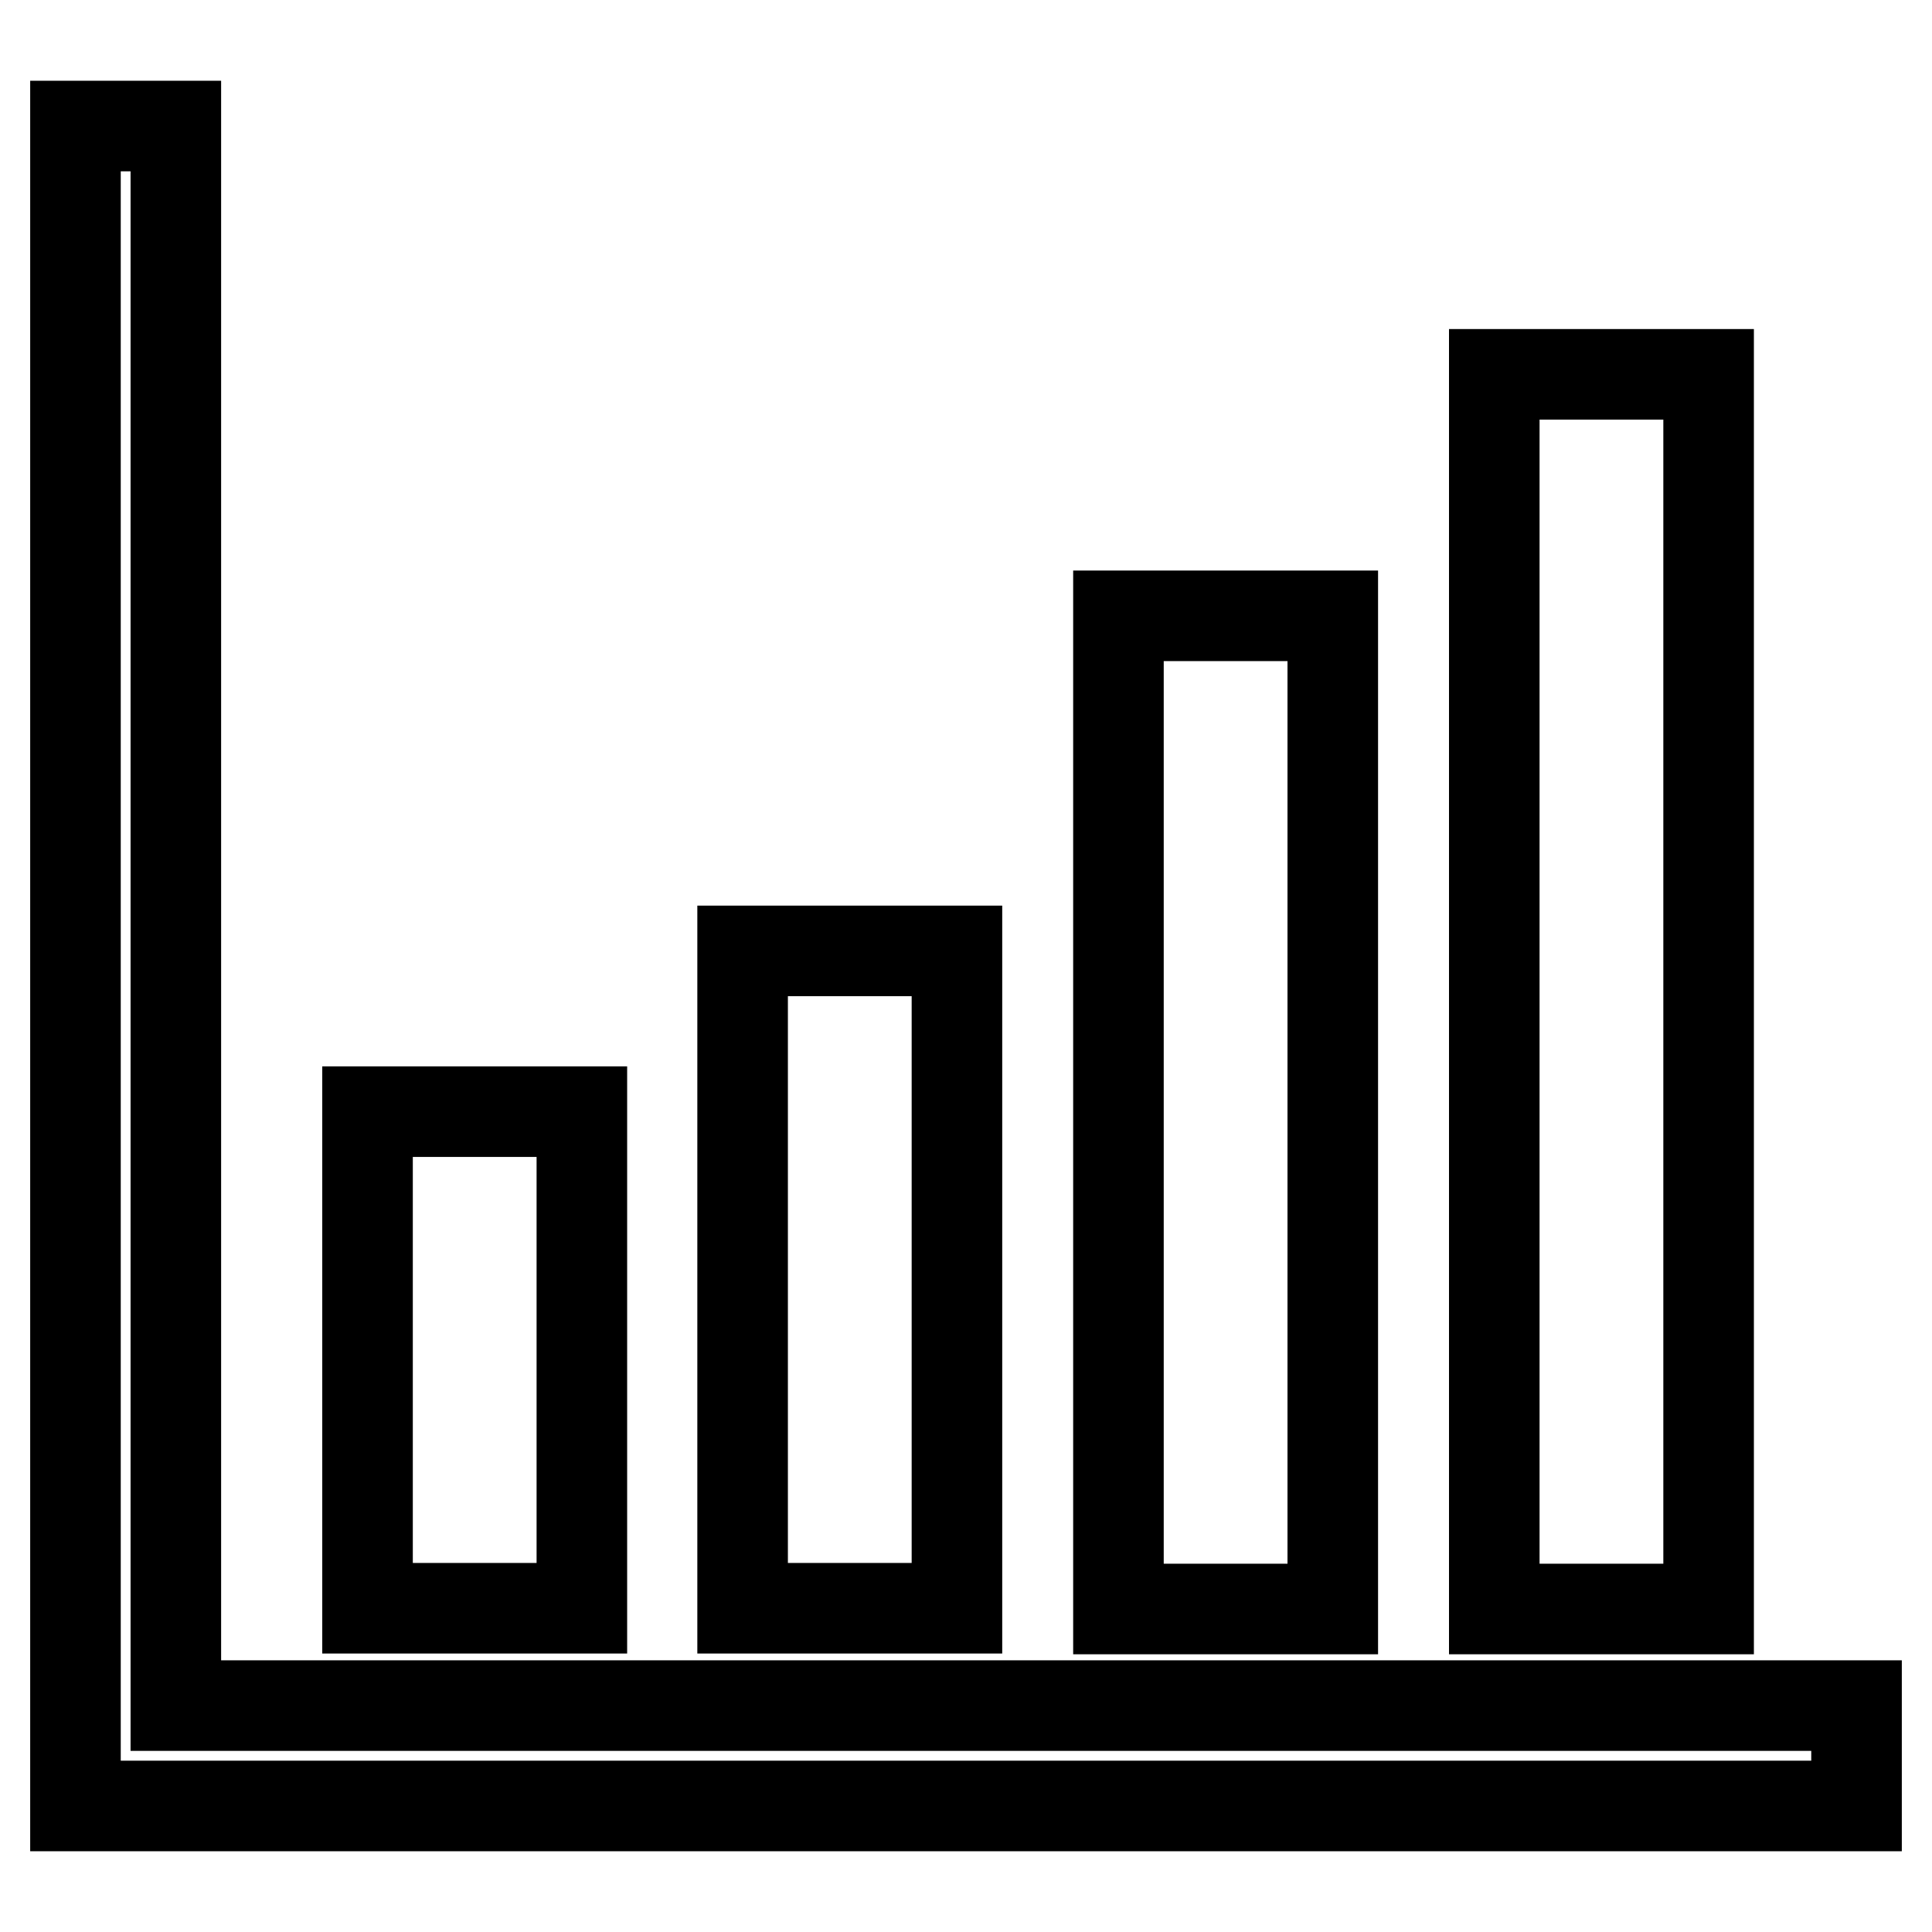 <?xml version="1.0" encoding="utf-8"?>
<!-- Svg Vector Icons : http://www.onlinewebfonts.com/icon -->
<!DOCTYPE svg PUBLIC "-//W3C//DTD SVG 1.1//EN" "http://www.w3.org/Graphics/SVG/1.1/DTD/svg11.dtd">
<svg version="1.1" xmlns="http://www.w3.org/2000/svg" xmlns:xlink="http://www.w3.org/1999/xlink" x="0px" y="0px" viewBox="0 0 256 256" enable-background="new 0 0 256 256" xml:space="preserve">
<g> <path stroke-width="12" fill-opacity="0" stroke="#000000"  d="M10,239.3V16.7h13.3V226H246v13.3H10z M48.7,147.3h28.4v65.8H48.7V147.3z M98.4,126h28.4v87.1H98.4V126z  M148.2,81.6h28.4v131.6h-28.4V81.6z M198,49.6h28.4v163.6H198V49.6z"/></g>
</svg>